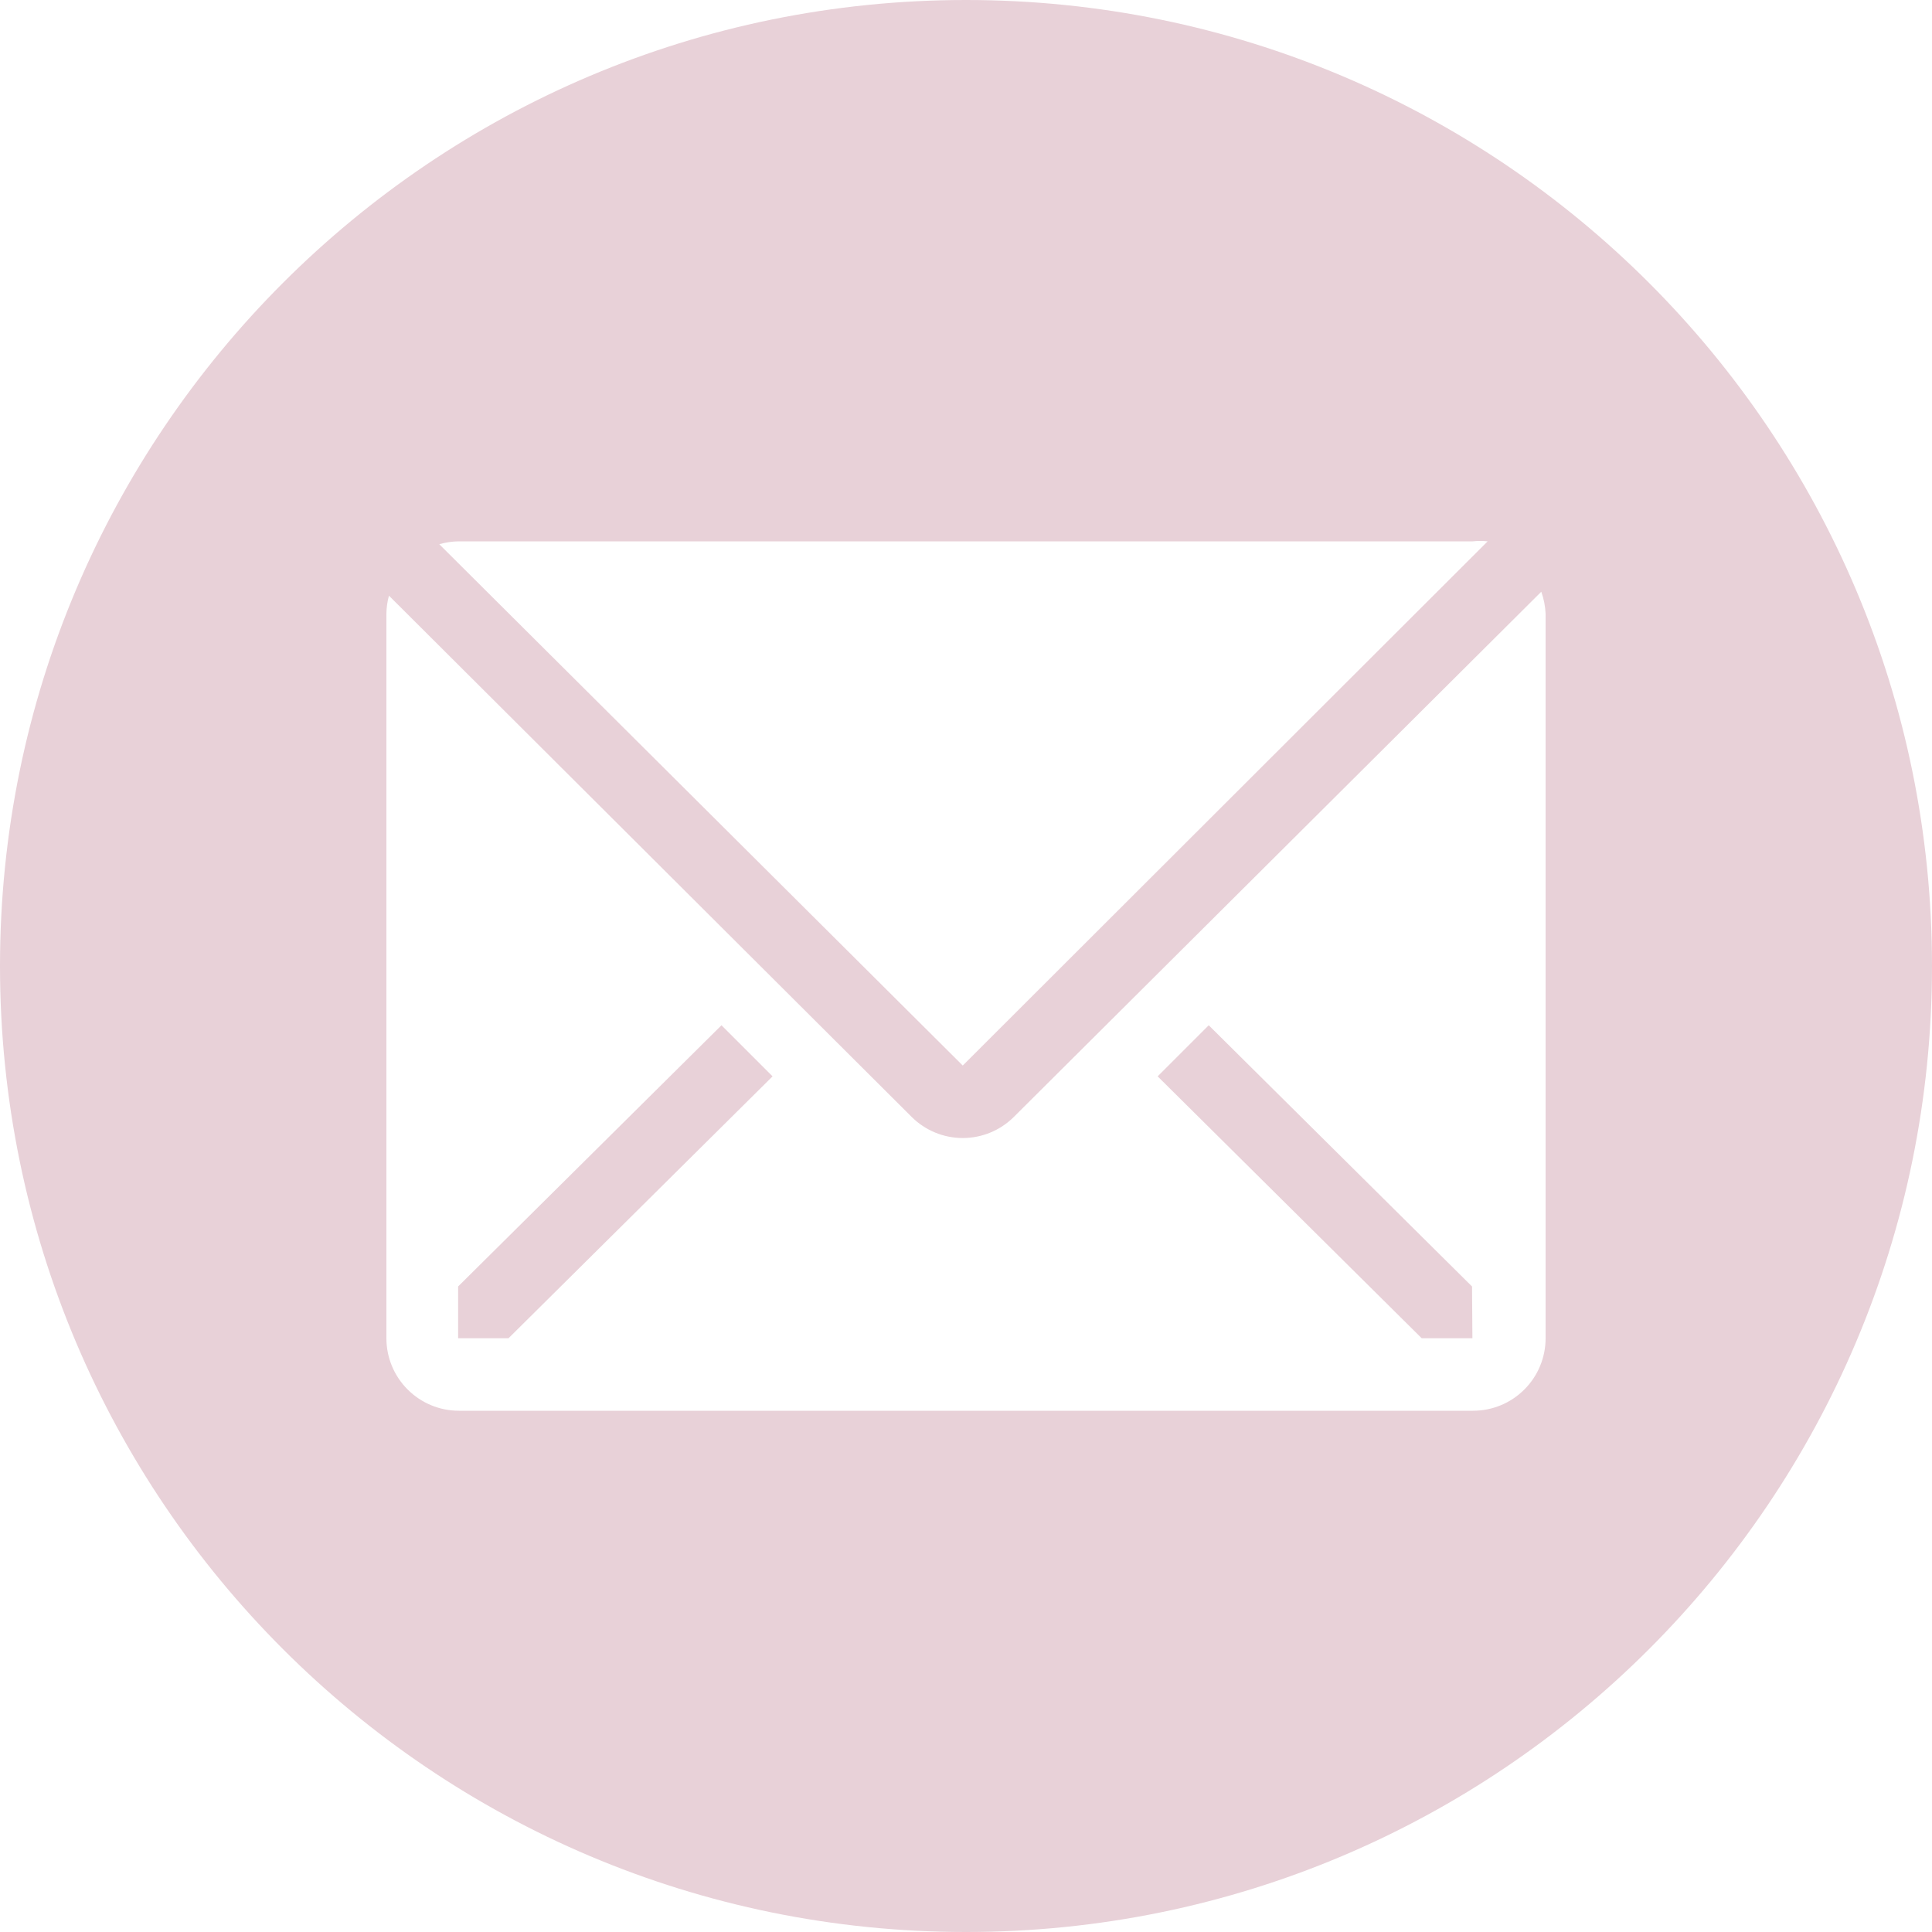 <svg width="25" height="25" viewBox="0 0 25 25" fill="none" xmlns="http://www.w3.org/2000/svg">
<path fill-rule="evenodd" clip-rule="evenodd" d="M12.5 25C19.404 25 25 19.404 25 12.5C25 5.596 19.404 0 12.5 0C5.596 0 0 5.596 0 12.5C0 19.404 5.596 25 12.5 25ZM19.25 7.005C19.186 6.998 19.122 6.998 19.058 7.005H5.933C5.849 7.006 5.765 7.019 5.684 7.042L12.458 13.788L19.25 7.005ZM19.944 7.657L13.119 14.453C12.943 14.628 12.706 14.726 12.458 14.726C12.21 14.726 11.973 14.628 11.797 14.453L5.033 7.708C5.012 7.785 5.001 7.863 5 7.942V17.317C5 17.566 5.099 17.805 5.275 17.98C5.45 18.156 5.689 18.255 5.938 18.255H19.062C19.311 18.255 19.55 18.156 19.725 17.98C19.901 17.805 20 17.566 20 17.317V7.942C19.996 7.845 19.977 7.748 19.944 7.657ZM6.58 17.317H5.928V16.647L9.336 13.267L9.997 13.928L6.58 17.317ZM19.053 17.317H18.397L14.98 13.928L15.641 13.267L19.048 16.647L19.053 17.317Z" fill="#E8D1D8"/>
</svg>

